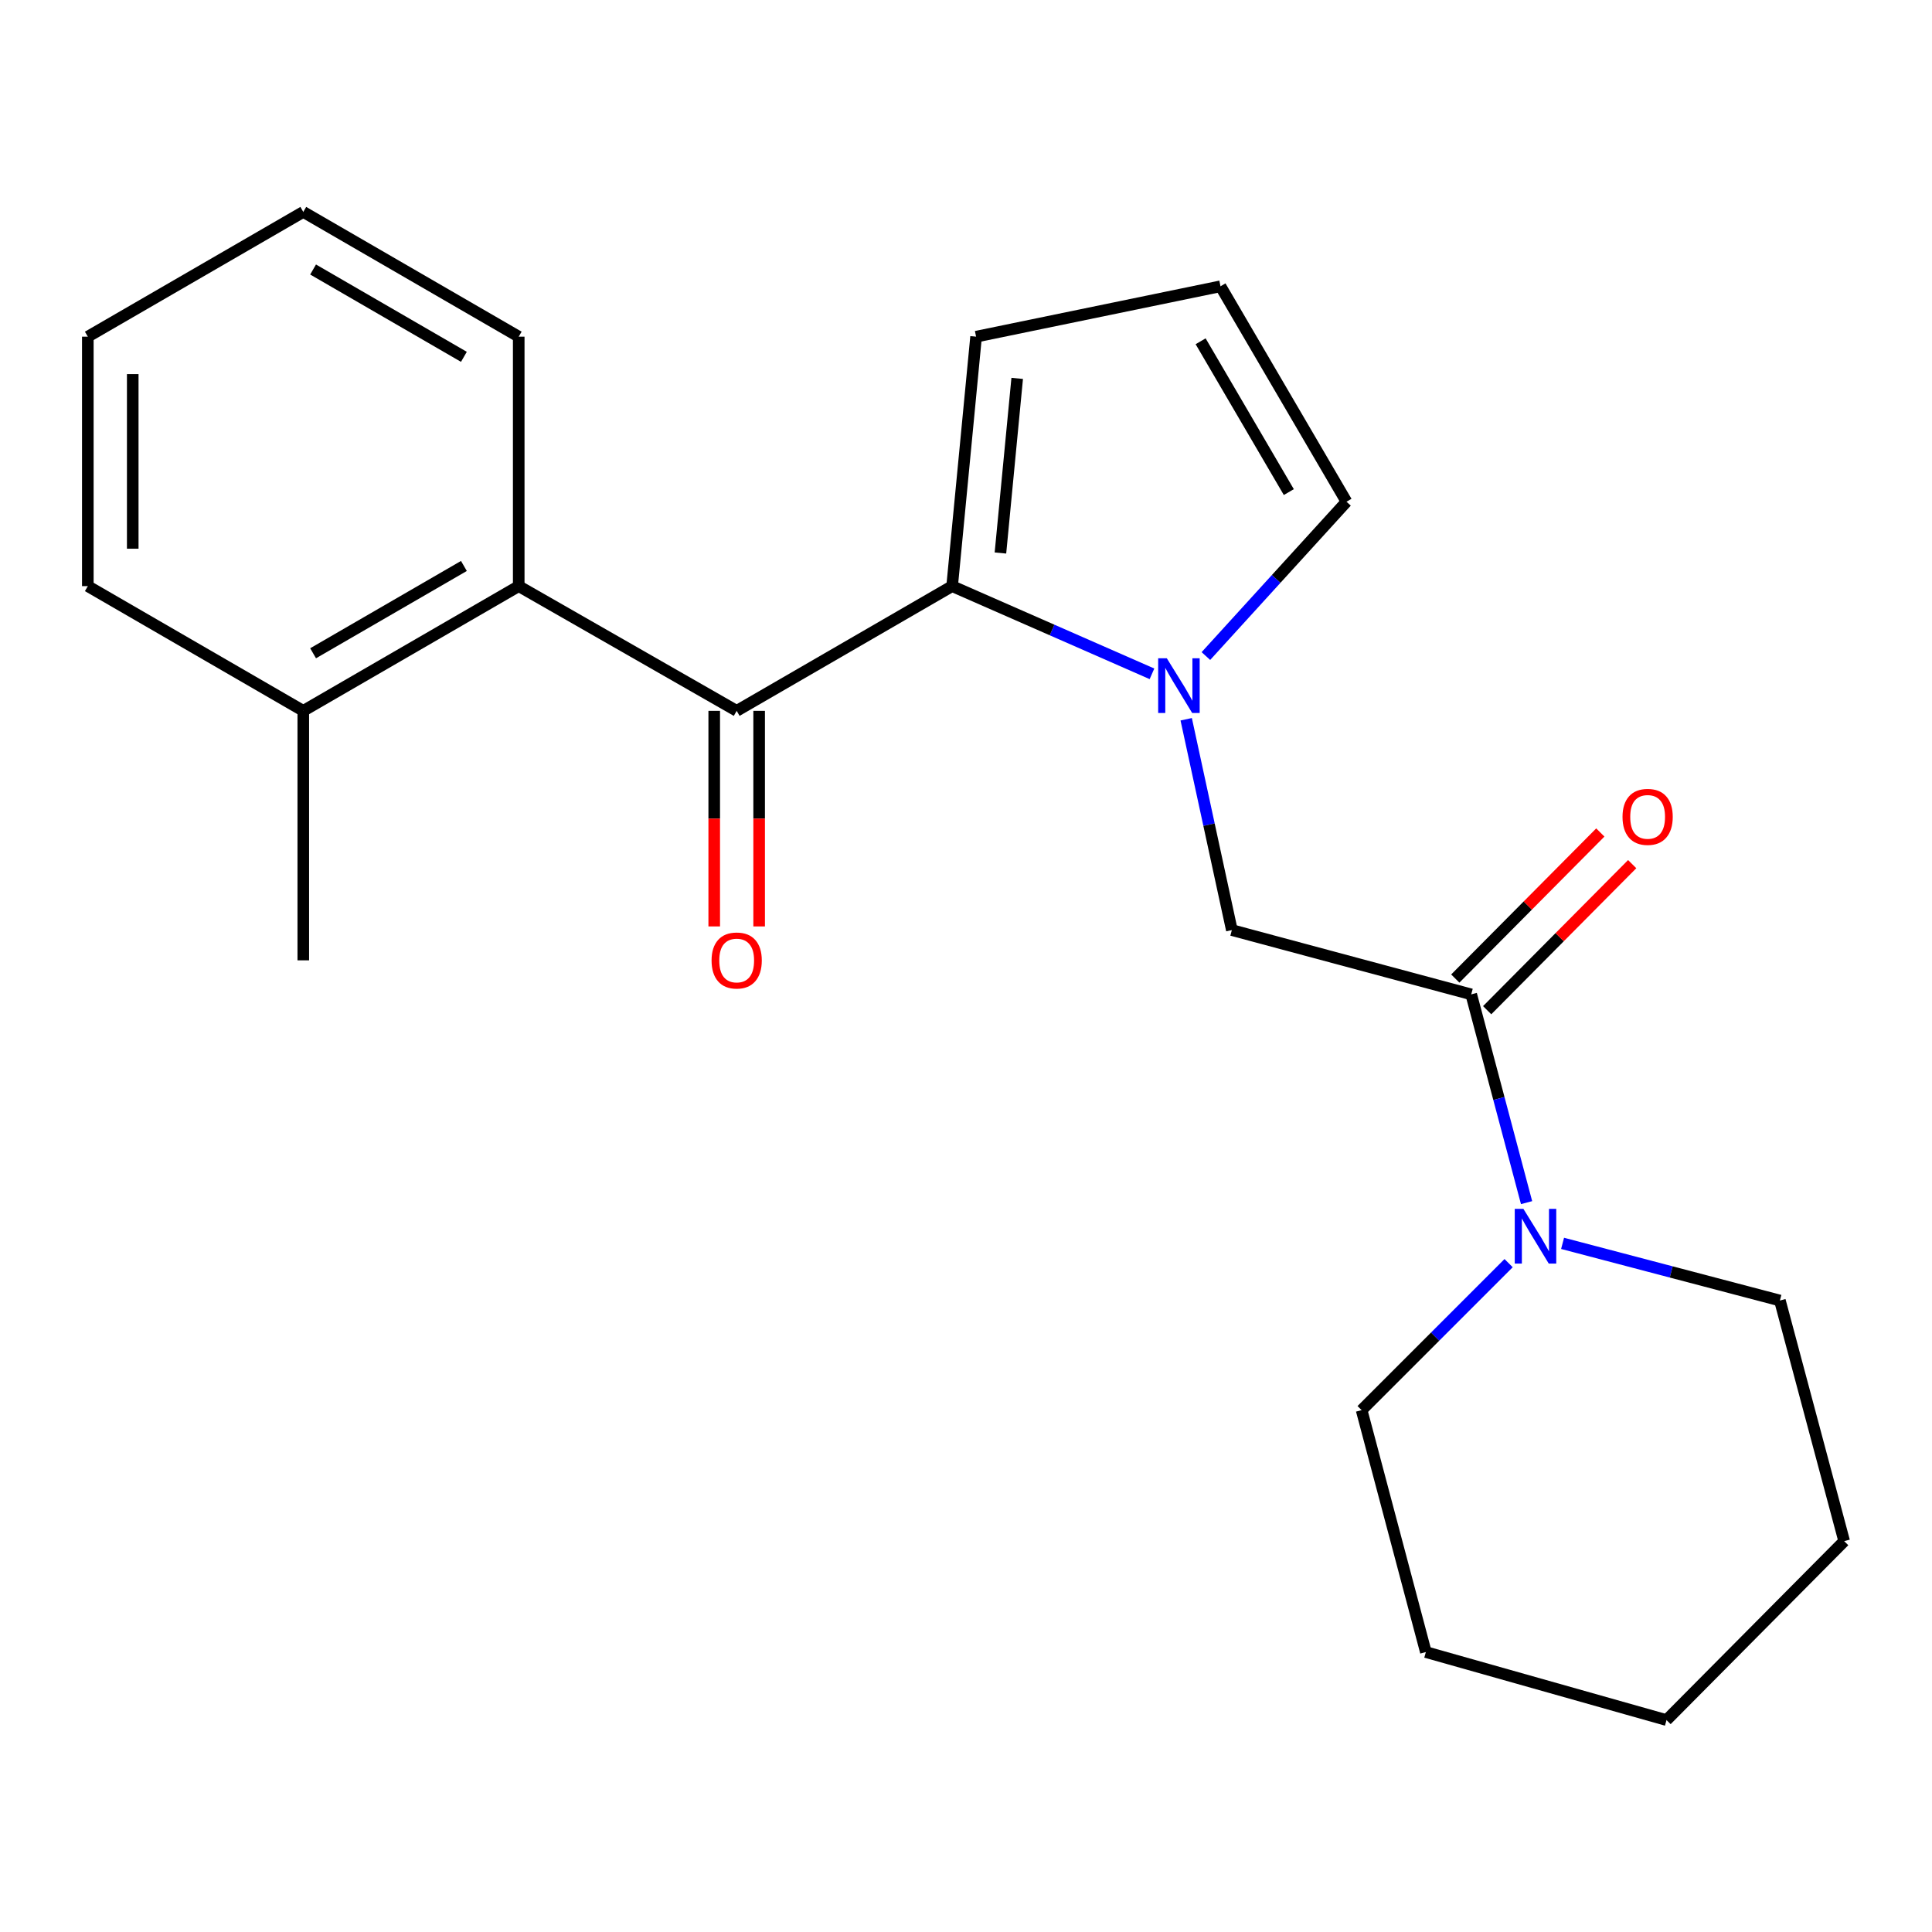 <?xml version='1.0' encoding='iso-8859-1'?>
<svg version='1.1' baseProfile='full'
              xmlns='http://www.w3.org/2000/svg'
                      xmlns:rdkit='http://www.rdkit.org/xml'
                      xmlns:xlink='http://www.w3.org/1999/xlink'
                  xml:space='preserve'
width='1000px' height='1000px' viewBox='0 0 1000 1000'>
<!-- END OF HEADER -->
<rect style='opacity:1.0;fill:#FFFFFF;stroke:none' width='1000' height='1000' x='0' y='0'> </rect>
<path class='bond-0' d='M 596.262,348.772 L 544.54,326.076' style='fill:none;fill-rule:evenodd;stroke:#0000FF;stroke-width:6px;stroke-linecap:butt;stroke-linejoin:miter;stroke-opacity:1' />
<path class='bond-0' d='M 544.54,326.076 L 492.818,303.379' style='fill:none;fill-rule:evenodd;stroke:#000000;stroke-width:6px;stroke-linecap:butt;stroke-linejoin:miter;stroke-opacity:1' />
<path class='bond-5' d='M 613.974,372.288 L 625.789,426.85' style='fill:none;fill-rule:evenodd;stroke:#0000FF;stroke-width:6px;stroke-linecap:butt;stroke-linejoin:miter;stroke-opacity:1' />
<path class='bond-5' d='M 625.789,426.85 L 637.604,481.413' style='fill:none;fill-rule:evenodd;stroke:#000000;stroke-width:6px;stroke-linecap:butt;stroke-linejoin:miter;stroke-opacity:1' />
<path class='bond-6' d='M 624.167,339.57 L 660.555,299.632' style='fill:none;fill-rule:evenodd;stroke:#0000FF;stroke-width:6px;stroke-linecap:butt;stroke-linejoin:miter;stroke-opacity:1' />
<path class='bond-6' d='M 660.555,299.632 L 696.944,259.694' style='fill:none;fill-rule:evenodd;stroke:#000000;stroke-width:6px;stroke-linecap:butt;stroke-linejoin:miter;stroke-opacity:1' />
<path class='bond-1' d='M 492.818,303.379 L 381.307,367.938' style='fill:none;fill-rule:evenodd;stroke:#000000;stroke-width:6px;stroke-linecap:butt;stroke-linejoin:miter;stroke-opacity:1' />
<path class='bond-7' d='M 492.818,303.379 L 505.218,174.262' style='fill:none;fill-rule:evenodd;stroke:#000000;stroke-width:6px;stroke-linecap:butt;stroke-linejoin:miter;stroke-opacity:1' />
<path class='bond-7' d='M 517.822,286.234 L 526.502,195.852' style='fill:none;fill-rule:evenodd;stroke:#000000;stroke-width:6px;stroke-linecap:butt;stroke-linejoin:miter;stroke-opacity:1' />
<path class='bond-4' d='M 381.307,367.938 L 268.491,303.379' style='fill:none;fill-rule:evenodd;stroke:#000000;stroke-width:6px;stroke-linecap:butt;stroke-linejoin:miter;stroke-opacity:1' />
<path class='bond-9' d='M 369.681,367.938 L 369.681,423.729' style='fill:none;fill-rule:evenodd;stroke:#000000;stroke-width:6px;stroke-linecap:butt;stroke-linejoin:miter;stroke-opacity:1' />
<path class='bond-9' d='M 369.681,423.729 L 369.681,479.52' style='fill:none;fill-rule:evenodd;stroke:#FF0000;stroke-width:6px;stroke-linecap:butt;stroke-linejoin:miter;stroke-opacity:1' />
<path class='bond-9' d='M 392.932,367.938 L 392.932,423.729' style='fill:none;fill-rule:evenodd;stroke:#000000;stroke-width:6px;stroke-linecap:butt;stroke-linejoin:miter;stroke-opacity:1' />
<path class='bond-9' d='M 392.932,423.729 L 392.932,479.52' style='fill:none;fill-rule:evenodd;stroke:#FF0000;stroke-width:6px;stroke-linecap:butt;stroke-linejoin:miter;stroke-opacity:1' />
<path class='bond-2' d='M 761.502,514.687 L 637.604,481.413' style='fill:none;fill-rule:evenodd;stroke:#000000;stroke-width:6px;stroke-linecap:butt;stroke-linejoin:miter;stroke-opacity:1' />
<path class='bond-3' d='M 761.502,514.687 L 775.827,568.583' style='fill:none;fill-rule:evenodd;stroke:#000000;stroke-width:6px;stroke-linecap:butt;stroke-linejoin:miter;stroke-opacity:1' />
<path class='bond-3' d='M 775.827,568.583 L 790.152,622.479' style='fill:none;fill-rule:evenodd;stroke:#0000FF;stroke-width:6px;stroke-linecap:butt;stroke-linejoin:miter;stroke-opacity:1' />
<path class='bond-10' d='M 769.752,522.878 L 807.287,485.077' style='fill:none;fill-rule:evenodd;stroke:#000000;stroke-width:6px;stroke-linecap:butt;stroke-linejoin:miter;stroke-opacity:1' />
<path class='bond-10' d='M 807.287,485.077 L 844.821,447.277' style='fill:none;fill-rule:evenodd;stroke:#FF0000;stroke-width:6px;stroke-linecap:butt;stroke-linejoin:miter;stroke-opacity:1' />
<path class='bond-10' d='M 753.253,506.495 L 790.788,468.695' style='fill:none;fill-rule:evenodd;stroke:#000000;stroke-width:6px;stroke-linecap:butt;stroke-linejoin:miter;stroke-opacity:1' />
<path class='bond-10' d='M 790.788,468.695 L 828.323,430.894' style='fill:none;fill-rule:evenodd;stroke:#FF0000;stroke-width:6px;stroke-linecap:butt;stroke-linejoin:miter;stroke-opacity:1' />
<path class='bond-12' d='M 780.854,653.799 L 742.813,691.841' style='fill:none;fill-rule:evenodd;stroke:#0000FF;stroke-width:6px;stroke-linecap:butt;stroke-linejoin:miter;stroke-opacity:1' />
<path class='bond-12' d='M 742.813,691.841 L 704.772,729.882' style='fill:none;fill-rule:evenodd;stroke:#000000;stroke-width:6px;stroke-linecap:butt;stroke-linejoin:miter;stroke-opacity:1' />
<path class='bond-13' d='M 808.786,643.562 L 865.029,658.357' style='fill:none;fill-rule:evenodd;stroke:#0000FF;stroke-width:6px;stroke-linecap:butt;stroke-linejoin:miter;stroke-opacity:1' />
<path class='bond-13' d='M 865.029,658.357 L 921.272,673.151' style='fill:none;fill-rule:evenodd;stroke:#000000;stroke-width:6px;stroke-linecap:butt;stroke-linejoin:miter;stroke-opacity:1' />
<path class='bond-11' d='M 268.491,303.379 L 156.979,367.938' style='fill:none;fill-rule:evenodd;stroke:#000000;stroke-width:6px;stroke-linecap:butt;stroke-linejoin:miter;stroke-opacity:1' />
<path class='bond-11' d='M 240.115,292.941 L 162.057,338.132' style='fill:none;fill-rule:evenodd;stroke:#000000;stroke-width:6px;stroke-linecap:butt;stroke-linejoin:miter;stroke-opacity:1' />
<path class='bond-14' d='M 268.491,303.379 L 268.491,174.262' style='fill:none;fill-rule:evenodd;stroke:#000000;stroke-width:6px;stroke-linecap:butt;stroke-linejoin:miter;stroke-opacity:1' />
<path class='bond-8' d='M 696.944,259.694 L 631.726,148.183' style='fill:none;fill-rule:evenodd;stroke:#000000;stroke-width:6px;stroke-linecap:butt;stroke-linejoin:miter;stroke-opacity:1' />
<path class='bond-8' d='M 667.091,254.705 L 621.439,176.647' style='fill:none;fill-rule:evenodd;stroke:#000000;stroke-width:6px;stroke-linecap:butt;stroke-linejoin:miter;stroke-opacity:1' />
<path class='bond-22' d='M 505.218,174.262 L 631.726,148.183' style='fill:none;fill-rule:evenodd;stroke:#000000;stroke-width:6px;stroke-linecap:butt;stroke-linejoin:miter;stroke-opacity:1' />
<path class='bond-15' d='M 156.979,367.938 L 156.979,497.068' style='fill:none;fill-rule:evenodd;stroke:#000000;stroke-width:6px;stroke-linecap:butt;stroke-linejoin:miter;stroke-opacity:1' />
<path class='bond-16' d='M 156.979,367.938 L 45.455,303.379' style='fill:none;fill-rule:evenodd;stroke:#000000;stroke-width:6px;stroke-linecap:butt;stroke-linejoin:miter;stroke-opacity:1' />
<path class='bond-18' d='M 704.772,729.882 L 738.02,855.111' style='fill:none;fill-rule:evenodd;stroke:#000000;stroke-width:6px;stroke-linecap:butt;stroke-linejoin:miter;stroke-opacity:1' />
<path class='bond-17' d='M 921.272,673.151 L 954.545,797.696' style='fill:none;fill-rule:evenodd;stroke:#000000;stroke-width:6px;stroke-linecap:butt;stroke-linejoin:miter;stroke-opacity:1' />
<path class='bond-19' d='M 268.491,174.262 L 156.979,109.69' style='fill:none;fill-rule:evenodd;stroke:#000000;stroke-width:6px;stroke-linecap:butt;stroke-linejoin:miter;stroke-opacity:1' />
<path class='bond-19' d='M 240.113,184.697 L 162.055,139.497' style='fill:none;fill-rule:evenodd;stroke:#000000;stroke-width:6px;stroke-linecap:butt;stroke-linejoin:miter;stroke-opacity:1' />
<path class='bond-24' d='M 45.455,303.379 L 45.455,174.262' style='fill:none;fill-rule:evenodd;stroke:#000000;stroke-width:6px;stroke-linecap:butt;stroke-linejoin:miter;stroke-opacity:1' />
<path class='bond-24' d='M 68.705,284.011 L 68.705,193.629' style='fill:none;fill-rule:evenodd;stroke:#000000;stroke-width:6px;stroke-linecap:butt;stroke-linejoin:miter;stroke-opacity:1' />
<path class='bond-21' d='M 954.545,797.696 L 862.59,890.31' style='fill:none;fill-rule:evenodd;stroke:#000000;stroke-width:6px;stroke-linecap:butt;stroke-linejoin:miter;stroke-opacity:1' />
<path class='bond-23' d='M 738.02,855.111 L 862.59,890.31' style='fill:none;fill-rule:evenodd;stroke:#000000;stroke-width:6px;stroke-linecap:butt;stroke-linejoin:miter;stroke-opacity:1' />
<path class='bond-20' d='M 156.979,109.69 L 45.455,174.262' style='fill:none;fill-rule:evenodd;stroke:#000000;stroke-width:6px;stroke-linecap:butt;stroke-linejoin:miter;stroke-opacity:1' />
<path  class='atom-0' d='M 603.947 340.732
L 613.227 355.732
Q 614.147 357.212, 615.627 359.892
Q 617.107 362.572, 617.187 362.732
L 617.187 340.732
L 620.947 340.732
L 620.947 369.052
L 617.067 369.052
L 607.107 352.652
Q 605.947 350.732, 604.707 348.532
Q 603.507 346.332, 603.147 345.652
L 603.147 369.052
L 599.467 369.052
L 599.467 340.732
L 603.947 340.732
' fill='#0000FF'/>
<path  class='atom-4' d='M 788.516 625.717
L 797.796 640.717
Q 798.716 642.197, 800.196 644.877
Q 801.676 647.557, 801.756 647.717
L 801.756 625.717
L 805.516 625.717
L 805.516 654.037
L 801.636 654.037
L 791.676 637.637
Q 790.516 635.717, 789.276 633.517
Q 788.076 631.317, 787.716 630.637
L 787.716 654.037
L 784.036 654.037
L 784.036 625.717
L 788.516 625.717
' fill='#0000FF'/>
<path  class='atom-10' d='M 368.307 497.148
Q 368.307 490.348, 371.667 486.548
Q 375.027 482.748, 381.307 482.748
Q 387.587 482.748, 390.947 486.548
Q 394.307 490.348, 394.307 497.148
Q 394.307 504.028, 390.907 507.948
Q 387.507 511.828, 381.307 511.828
Q 375.067 511.828, 371.667 507.948
Q 368.307 504.068, 368.307 497.148
M 381.307 508.628
Q 385.627 508.628, 387.947 505.748
Q 390.307 502.828, 390.307 497.148
Q 390.307 491.588, 387.947 488.788
Q 385.627 485.948, 381.307 485.948
Q 376.987 485.948, 374.627 488.748
Q 372.307 491.548, 372.307 497.148
Q 372.307 502.868, 374.627 505.748
Q 376.987 508.628, 381.307 508.628
' fill='#FF0000'/>
<path  class='atom-11' d='M 839.812 422.811
Q 839.812 416.011, 843.172 412.211
Q 846.532 408.411, 852.812 408.411
Q 859.092 408.411, 862.452 412.211
Q 865.812 416.011, 865.812 422.811
Q 865.812 429.691, 862.412 433.611
Q 859.012 437.491, 852.812 437.491
Q 846.572 437.491, 843.172 433.611
Q 839.812 429.731, 839.812 422.811
M 852.812 434.291
Q 857.132 434.291, 859.452 431.411
Q 861.812 428.491, 861.812 422.811
Q 861.812 417.251, 859.452 414.451
Q 857.132 411.611, 852.812 411.611
Q 848.492 411.611, 846.132 414.411
Q 843.812 417.211, 843.812 422.811
Q 843.812 428.531, 846.132 431.411
Q 848.492 434.291, 852.812 434.291
' fill='#FF0000'/>
</svg>
